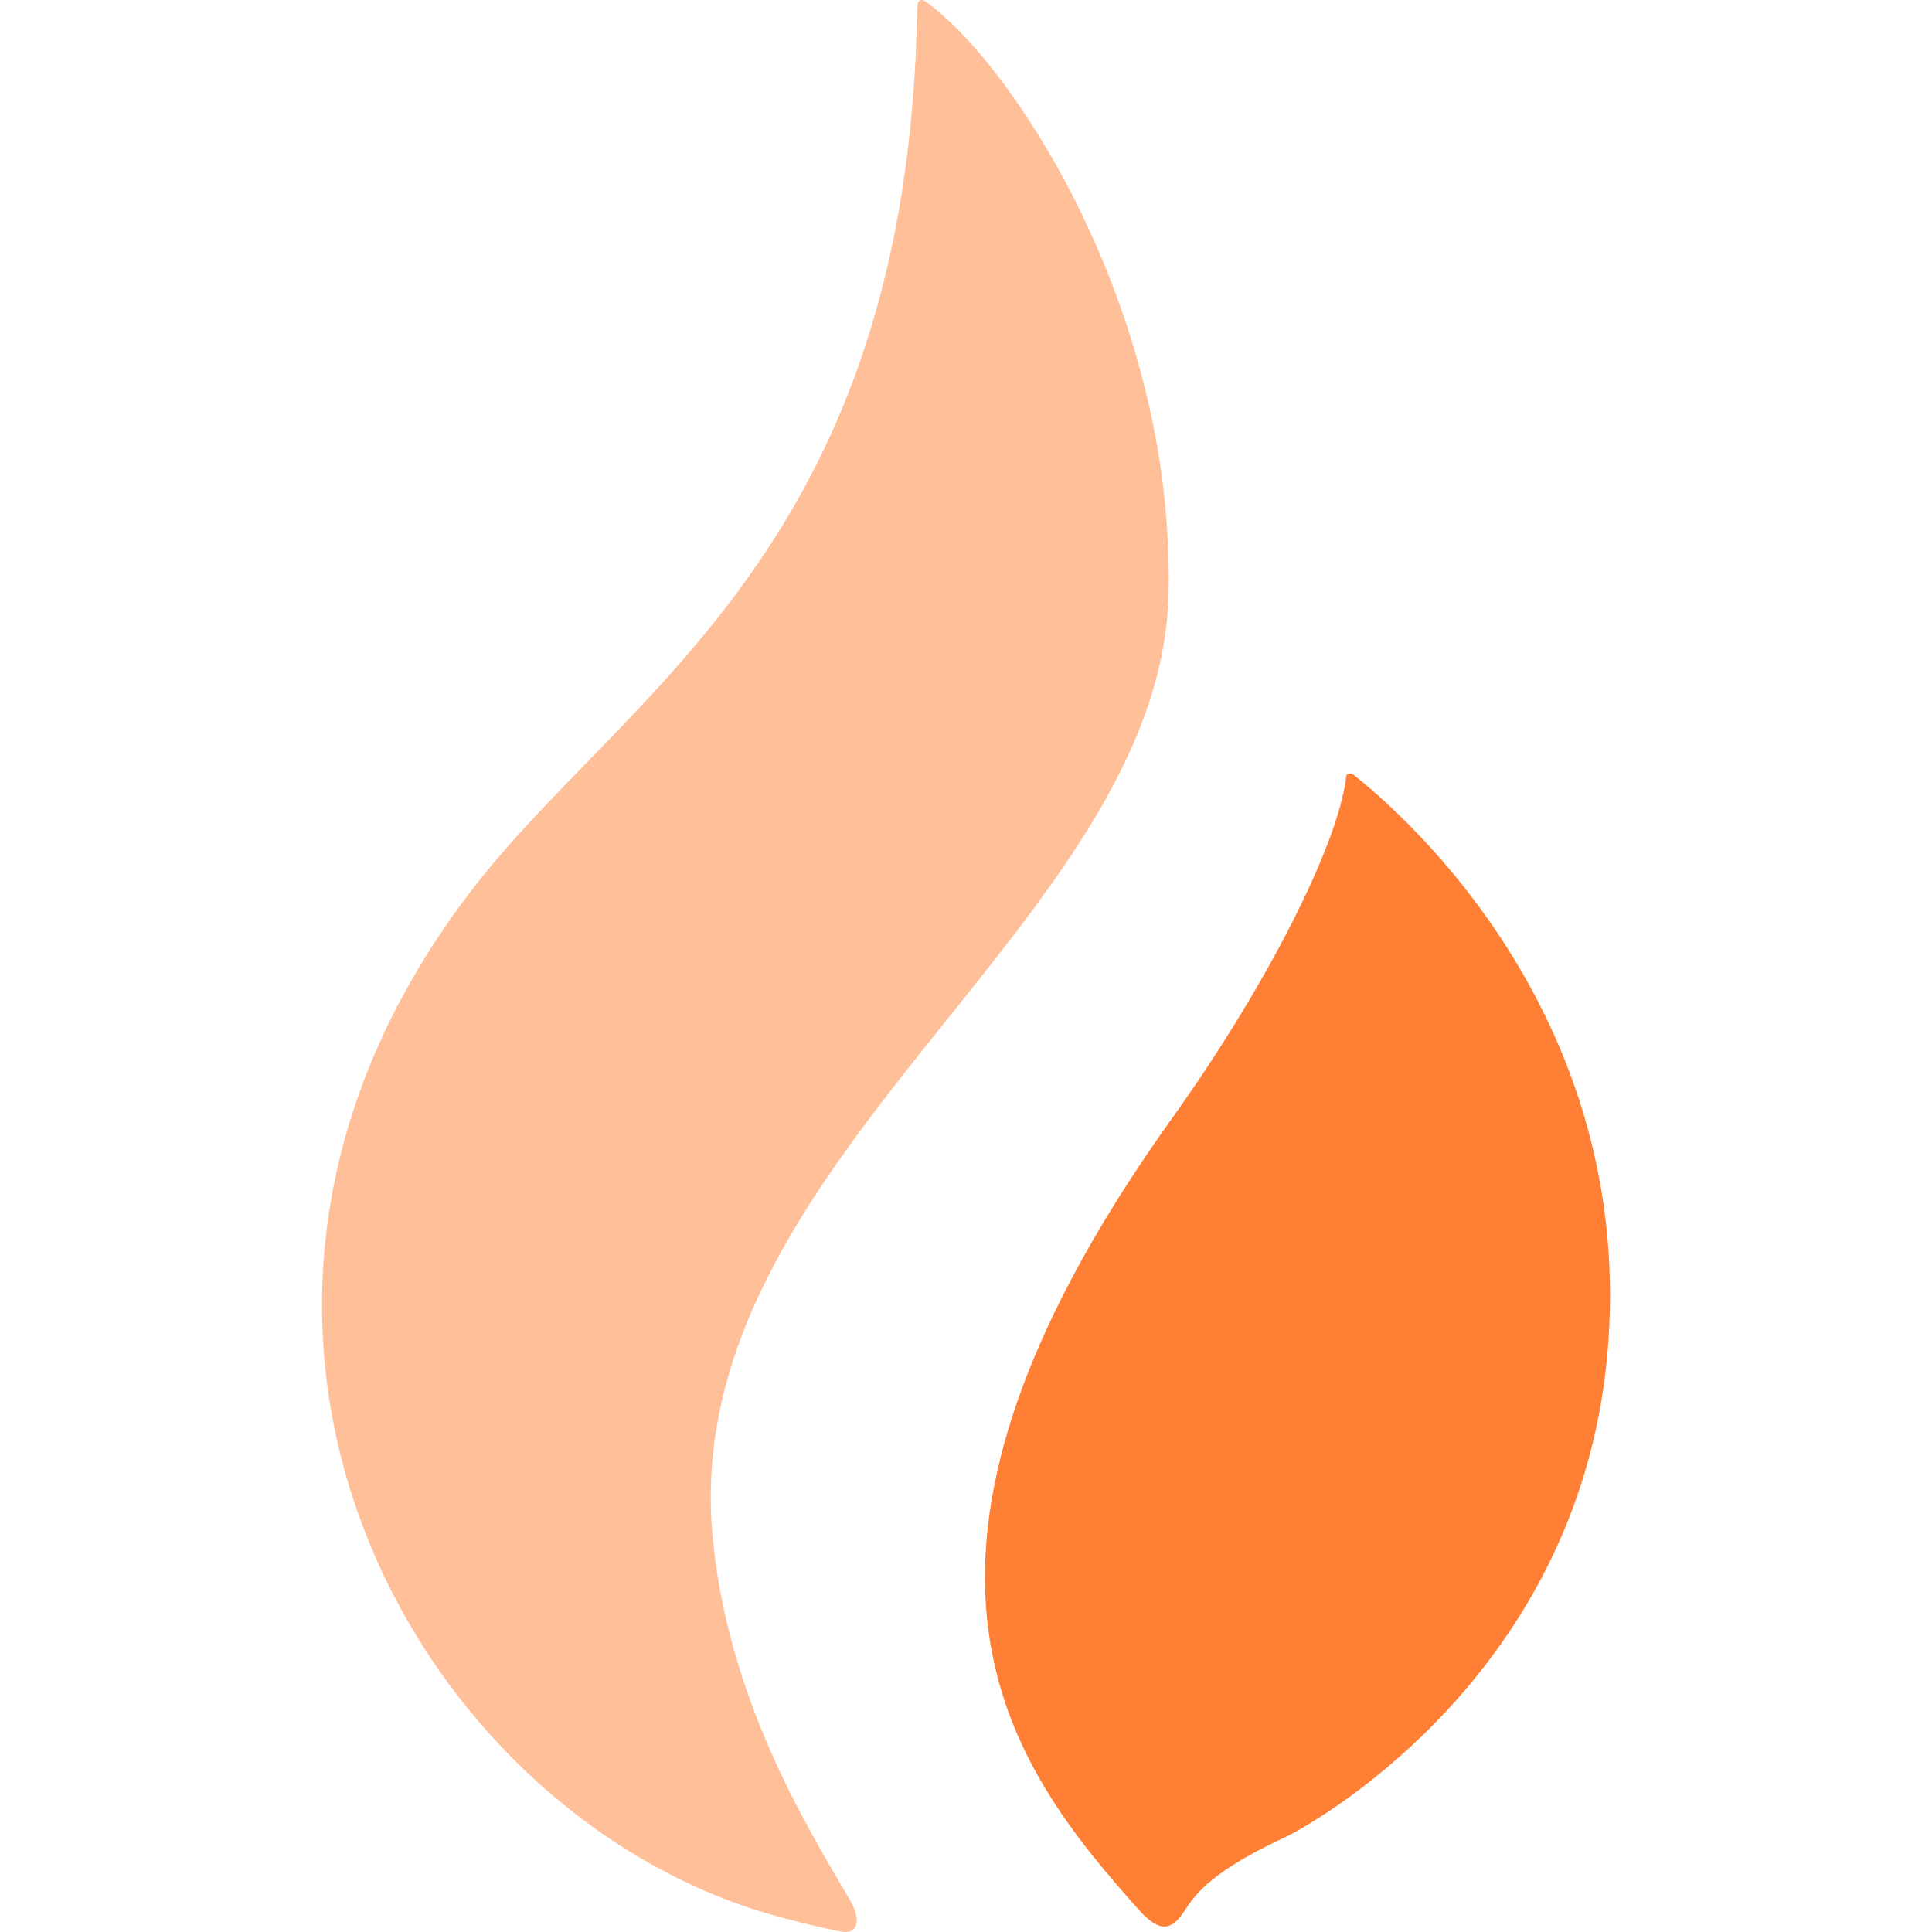 <svg width="24" height="24" viewBox="0 0 24 24" fill="none" xmlns="http://www.w3.org/2000/svg">
<path d="M14.517 7.362C14.589 3.83 12.551 0.752 11.489 0.013C11.484 0.008 11.39 -0.042 11.397 0.096C11.397 0.098 11.394 0.098 11.394 0.101C11.285 6.773 7.79 8.571 5.892 11.016C1.674 16.453 5.194 22.657 9.753 23.832C9.831 23.851 10.042 23.913 10.442 23.994C10.65 24.036 10.711 23.863 10.558 23.603C10.013 22.673 9.043 21.104 8.852 19.087C8.415 14.403 14.432 11.473 14.517 7.362Z" fill="#FF8034" fill-opacity="0.5"/>
<path d="M16.815 9.625C16.778 9.599 16.727 9.601 16.723 9.646C16.626 10.495 15.731 12.255 14.553 13.901C10.587 19.451 12.585 21.967 14.136 23.713C14.422 24.037 14.565 23.965 14.716 23.735C14.856 23.516 15.069 23.237 15.986 22.812C16.129 22.745 19.59 20.942 19.966 16.837C20.327 12.864 17.731 10.352 16.815 9.625Z" fill="#FF8034"/>
</svg>

